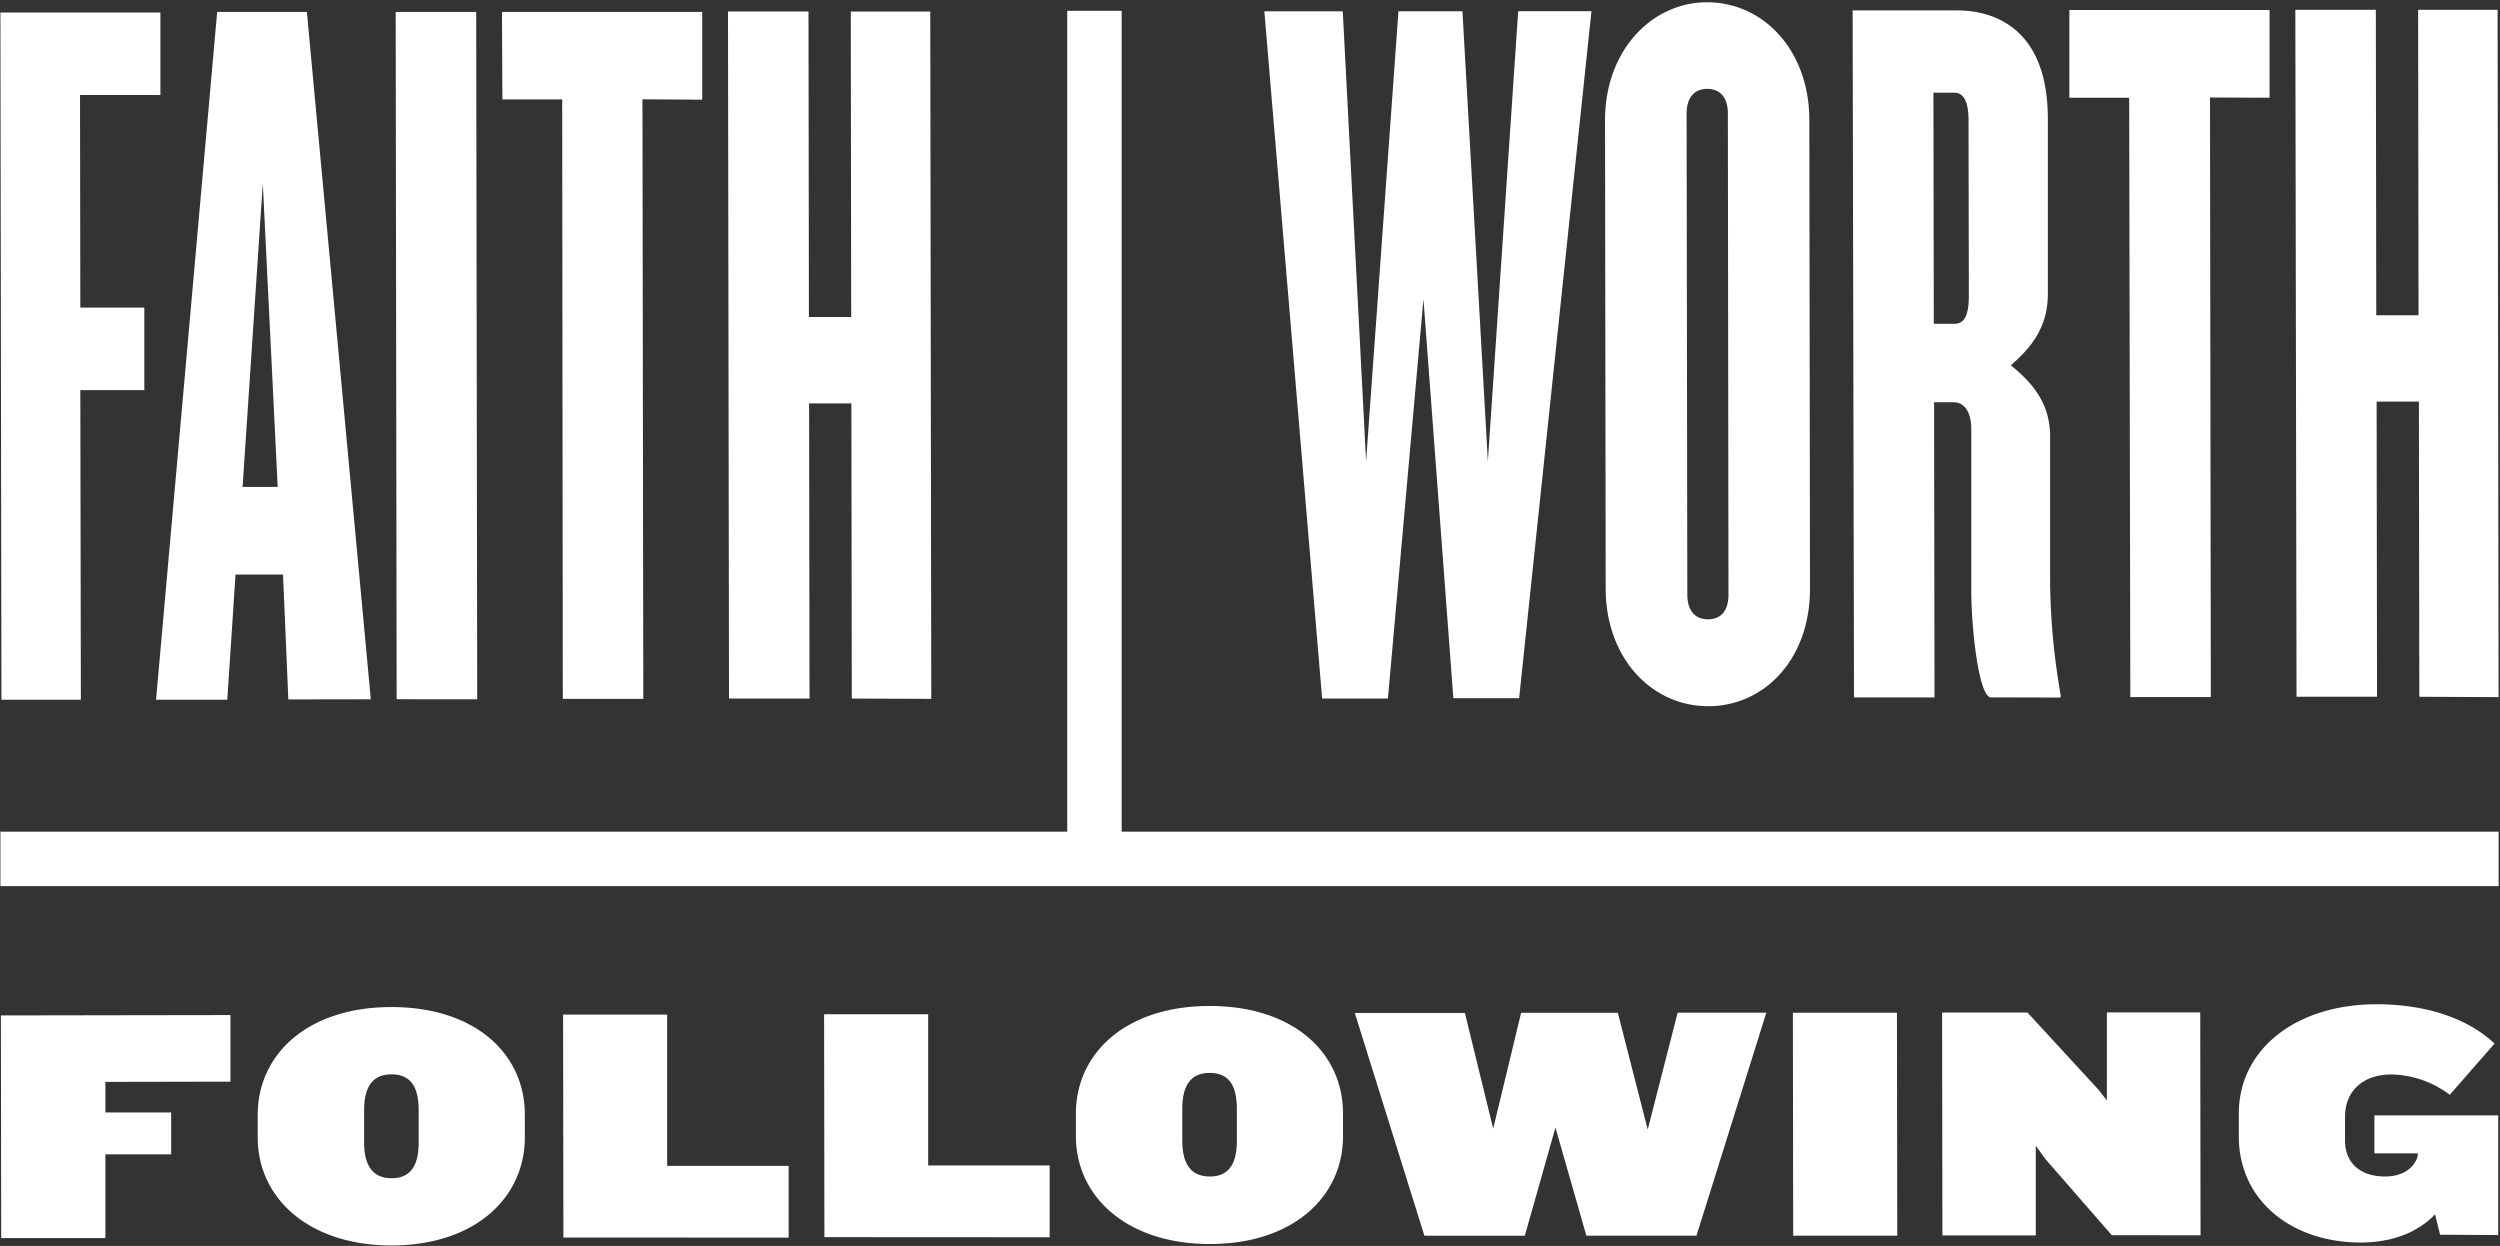 <svg id="Layer_1" data-name="Layer 1" xmlns="http://www.w3.org/2000/svg" viewBox="0 0 418 208.32"><rect x="0" y="0" width="418" height="208.32" fill="#333333" stroke="none"/><defs><style>.cls-1{fill:#fff;}</style></defs><title>forge-hero-faith-worth-following</title><path class="cls-1" d="M254,116.74l-11,0L238,50l-5.94,66.79-11,0L211.4,1.89l13.11,0,3.9,75.23,5.41-75.24,10.7,0,4.25,75.23,5.07-75.24,12.25,0Zm31.58,1.33c-9.32,0-17.09-7.91-17.11-19.65l-.11-78.34c0-11.56,7.74-19.68,17.05-19.7,9.49,0,17.09,8.09,17.11,19.65l.11,78.34C302.67,110.12,295.09,118.07,285.6,118.08ZM288.9,19c0-2.59-1.21-4.14-3.46-4.14S282,16.45,282,19l.12,80.41c0,2.59,1.21,4.14,3.46,4.14S289,102,289,99.44Zm44,97.6c-2.07,0-3.3-11.73-3.3-17.77l0-27.09c0-2.59-1-4.48-2.94-4.48h-3.28l.07,49.35-13.46,0L309.76,1.74l17.43,0c6.73,0,15.19,3.43,15.21,18.09l0,29.33c0,5.35-2.58,8.8-6.19,11.92,3.63,2.93,6.57,6.37,6.57,11.9l0,24.5a114.23,114.23,0,0,0,1.75,18.63v.52Zm-3.76-96.45c0-3.28-.87-4.66-2.42-4.66h-3.45l.06,38.65h3.45c1.55,0,2.41-1.21,2.41-4.66Zm40.37-3.85.14,100.25-13.46,0L356,16.34H346l0-14.67,33.47,0,0,14.67Zm35,100.2-.07-49.35h-7.07l.07,49.35-13.46,0L383.78,1.64l13.46,0,.07,51.07h7.07l-.07-51.07,13.29,0,.16,114.92ZM13.38,15.88l.05,35.55,10.7,0,0,13.8-10.7,0L13.52,117,.24,117,.07,2.09l26.75,0,0,13.8ZM48.21,116.94l-.89-20.88H39.38L38,117l-11.91,0L36.31,2l15,0L62,116.92ZM43.94,30.67,40.56,81.41h5.87Zm22.38,86.24L66.16,2,79.62,2l.17,114.92ZM107.42,16.6l.14,100.25-13.46,0L94,16.62H84L83.93,2l33.48,0,0,14.67Zm35,100.2-.07-49.35h-7.07l.07,49.35-13.46,0L121.72,1.92l13.46,0L135.25,53h7.07l-.07-51.07,13.29,0,.17,114.92Zm275.35,22.26H187.54V1.81h-9.1V139.06H.07v9.1h417.7ZM17.62,180.89V186l11,0v7l-11,0,0,14L.2,207,.15,169.78l38.38-.06,0,11.13ZM65.5,208.24c-14,0-22.39-8-22.41-18v-3.86c0-10.07,8.31-18,22.36-18s22.28,7.86,22.3,17.93v3.86C87.76,200.2,79.49,208.22,65.5,208.24ZM70,185.63c0-3.41-1-6-4.54-6s-4.58,2.64-4.58,6V191c0,3.36,1.07,6,4.6,6s4.53-2.64,4.52-6Zm24.2,21.28-.05-37.27,17.4,0,0,25.29,20.31,0,0,12Zm43.64-.06-.05-37.27,17.4,0,0,25.29,20.31,0,0,12ZM202.3,208c-14,0-22.39-8-22.41-18V186.2c0-10.07,8.31-18,22.36-18s22.28,7.86,22.3,17.93V190C224.56,200,216.29,208,202.3,208Zm4.5-22.61c0-3.41-1-6-4.54-6s-4.58,2.64-4.58,6v5.32c0,3.36,1.07,6,4.6,6s4.53-2.64,4.52-6Zm76.85,21.21-18.41,0-5.17-18.07-5.12,18.08-16.79,0-11.64-37.25,18.41,0,4.73,19.35,4.67-19.37,16.17,0,5,19.52,5-19.54,14.83,0Zm16.17,0-.05-37.27,17.4,0,.05,37.27Zm53.27-.08L342,193.8l-1.62-2.24,0,15-15.61,0-.05-37.27,14.27,0,11.88,12.91,1.4,1.79,0-14.72,15.61,0,.05,37.27Zm54.89-.08-.84-3.41c-2.91,3.08-7.27,4.71-12.42,4.72-11.53,0-20.38-7-20.39-17.71v-3.86c0-10.74,9.54-18.25,23-18.27,9,0,15.67,2.72,19.76,6.57l-7.49,8.57a16.69,16.69,0,0,0-9.74-3.4c-4.81,0-7.77,2.81-7.77,7.06v4c0,3.75,2.58,6,6.67,6,3,0,4.87-1.41,5.48-3.37v-.5H397V186.5l20.7,0,0,20Z"/></svg>